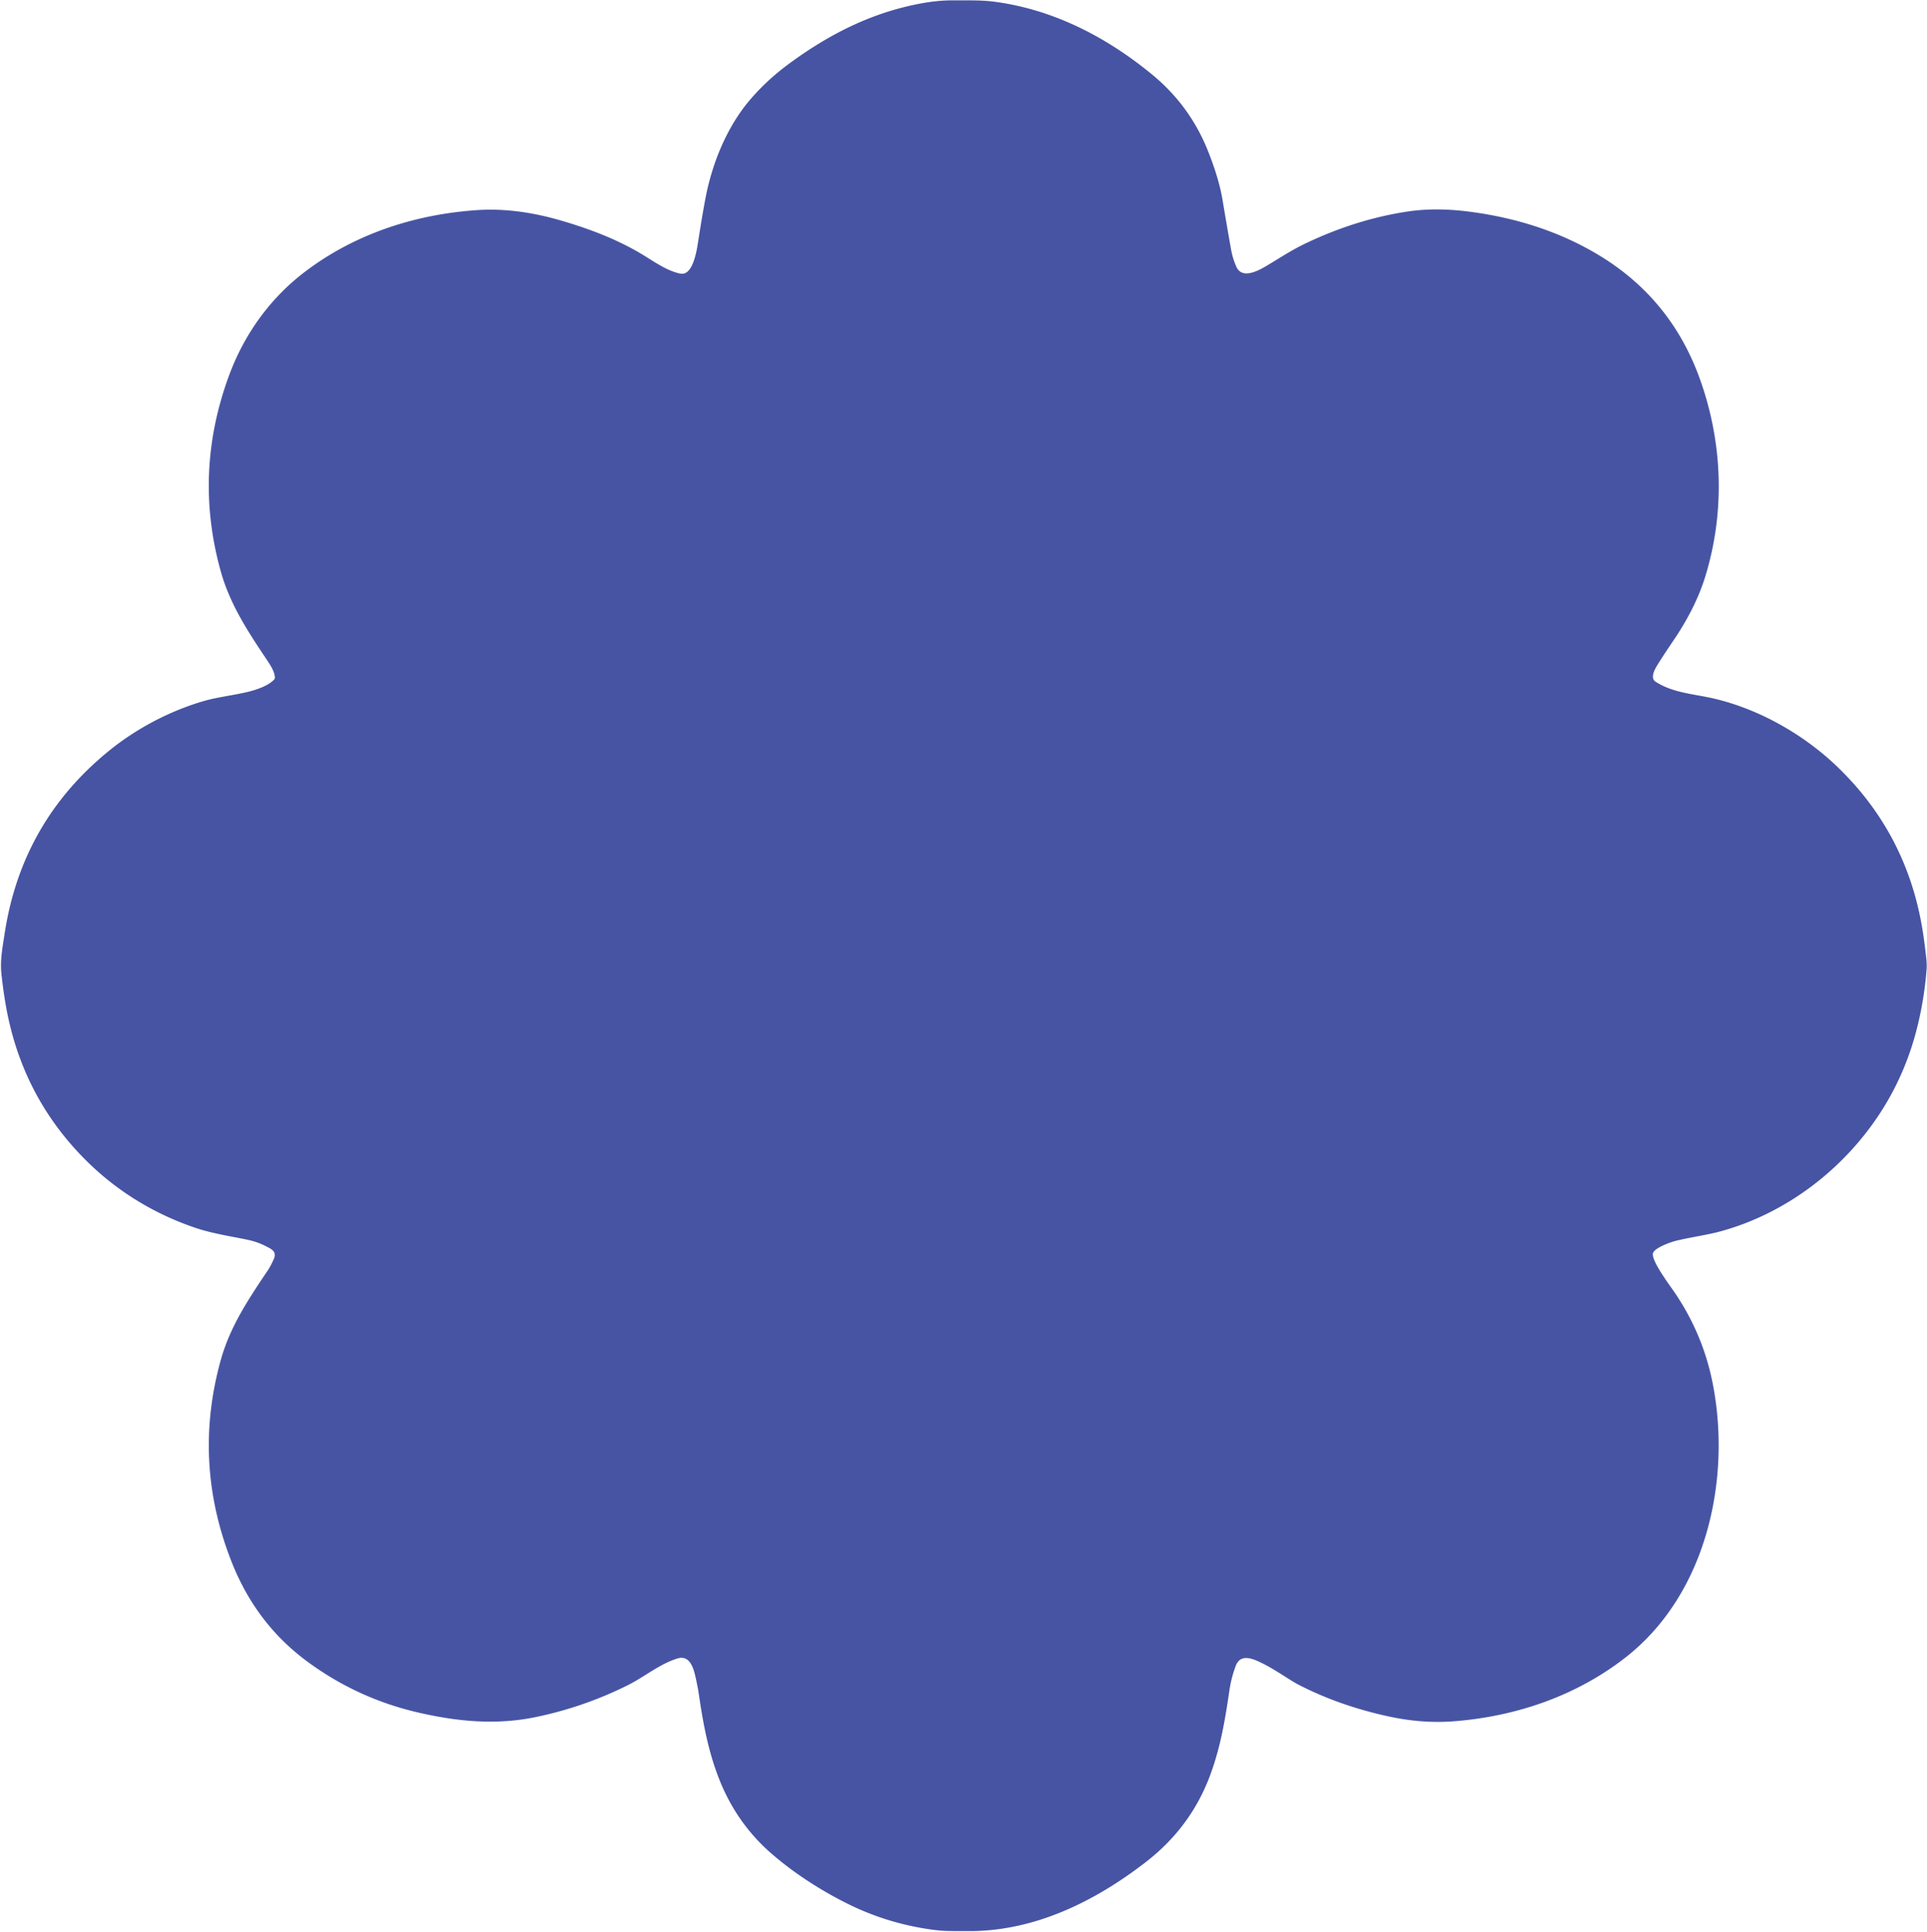 <?xml version="1.0" encoding="UTF-8" standalone="no"?><svg xmlns="http://www.w3.org/2000/svg" xmlns:xlink="http://www.w3.org/1999/xlink" fill="#4754a4" height="1449.7" preserveAspectRatio="xMidYMid meet" version="1" viewBox="-0.4 0.3 1446.3 1449.7" width="1446.3" zoomAndPan="magnify"><g id="change1_1"><path d="M 539.38 1335.37 C 531.03 1314.21 527.21 1292.90 523.97 1270.76 Q 523.28 1266.06 521.45 1258.00 C 519.97 1251.47 516.99 1242.05 508.03 1244.82 C 494.58 1248.98 483.22 1258.67 470.89 1264.82 Q 437.78 1281.33 401.59 1288.81 C 371.63 1295.01 342.23 1292.10 312.73 1285.19 Q 267.59 1274.63 230.31 1247.17 Q 191.86 1218.85 173.60 1172.72 Q 143.91 1097.74 165.32 1020.84 C 172.29 995.83 185.82 975.58 200.50 953.74 C 202.31 951.06 203.66 948.30 204.96 945.44 C 207.70 939.42 203.59 937.71 198.73 935.24 Q 193.01 932.34 186.67 930.91 C 176.24 928.56 160.24 926.32 147.03 921.92 C 116.34 911.69 88.55 894.95 65.48 872.36 Q 15.74 823.66 3.79 753.72 Q 1.81 742.17 0.61 730.48 C -0.39 720.81 1.61 710.58 3.06 701.02 Q 15.80 617.02 81.28 563.80 C 102.01 546.95 127.08 533.71 153.01 526.23 C 163.48 523.21 178.59 521.53 188.26 518.80 C 193.94 517.19 201.40 514.54 205.48 510.10 A 1.56 1.53 69.5 0 0 205.88 509.20 C 206.23 504.94 202.35 499.11 200.05 495.67 C 185.92 474.61 172.25 453.90 165.33 429.14 Q 144.54 354.75 171.73 281.51 C 183.07 250.99 202.28 224.25 228.11 204.53 C 265.41 176.04 310.40 161.31 357.02 158.01 C 378.43 156.50 399.70 159.69 420.48 165.74 C 442.08 172.03 462.78 179.87 481.70 191.27 C 490.61 196.64 500.21 203.63 510.22 205.62 C 519.95 207.56 522.71 187.22 523.72 180.73 Q 526.89 160.37 529.30 148.00 C 534.27 122.59 545.02 96.04 561.81 76.03 Q 574.64 60.73 591.83 48.09 C 622.47 25.58 654.08 9.81 690.23 2.99 Q 703.36 0.52 714.25 0.58 C 724.72 0.63 735.63 0.26 745.53 1.54 C 790.05 7.30 830.23 28.11 864.55 56.42 Q 892.68 79.63 906.20 113.48 Q 914.53 134.31 917.25 150.74 Q 920.31 169.26 923.62 187.73 Q 924.81 194.35 927.55 200.46 C 932.24 210.91 945.95 202.38 952.39 198.48 C 960.88 193.35 969.53 187.78 978.10 183.63 Q 1016.66 164.98 1055.99 159.04 Q 1077.22 155.83 1102.76 159.17 C 1136.07 163.53 1167.97 173.26 1196.99 190.21 Q 1253.28 223.07 1275.38 284.53 C 1292.56 332.32 1294.41 384.01 1279.62 432.48 C 1274.33 449.81 1265.74 465.97 1255.61 480.91 Q 1248.11 491.95 1243.56 499.30 C 1241.67 502.35 1237.85 509.08 1242.21 511.88 C 1255.53 520.44 1271.21 521.01 1286.33 524.58 C 1320.24 532.58 1353.29 551.54 1377.95 575.06 Q 1429.52 624.25 1441.98 694.79 Q 1443.77 704.93 1445.34 719.27 Q 1445.87 724.05 1445.60 727.49 Q 1443.90 749.79 1438.48 771.47 Q 1426.15 820.73 1393.02 859.01 C 1366.07 890.14 1329.87 913.96 1289.79 924.61 C 1280.82 926.99 1268.23 928.79 1257.52 931.38 C 1253.77 932.28 1241.10 936.70 1240.20 940.86 C 1238.97 946.60 1253.34 965.50 1256.93 970.83 Q 1277.87 1001.90 1285.05 1038.40 C 1299.19 1110.31 1280.41 1196.11 1220.37 1243.47 C 1182.92 1273.01 1136.82 1288.58 1089.75 1292.02 C 1073.93 1293.17 1057.71 1291.77 1041.69 1288.28 Q 1004.66 1280.23 974.10 1264.44 C 967.33 1260.94 956.34 1252.79 945.30 1247.57 C 938.46 1244.34 930.37 1241.55 927.02 1250.51 Q 923.71 1259.36 922.33 1268.77 C 918.96 1291.65 915.82 1310.08 908.69 1330.19 Q 894.39 1370.51 860.15 1397.15 C 821.51 1427.21 775.48 1449.93 725.51 1449.39 C 717.67 1449.31 709.68 1449.60 702.20 1448.69 Q 667.21 1444.44 636.01 1428.99 C 615.99 1419.07 595.86 1406.17 578.80 1391.39 Q 552.47 1368.58 539.38 1335.37 Z"/></g></svg>